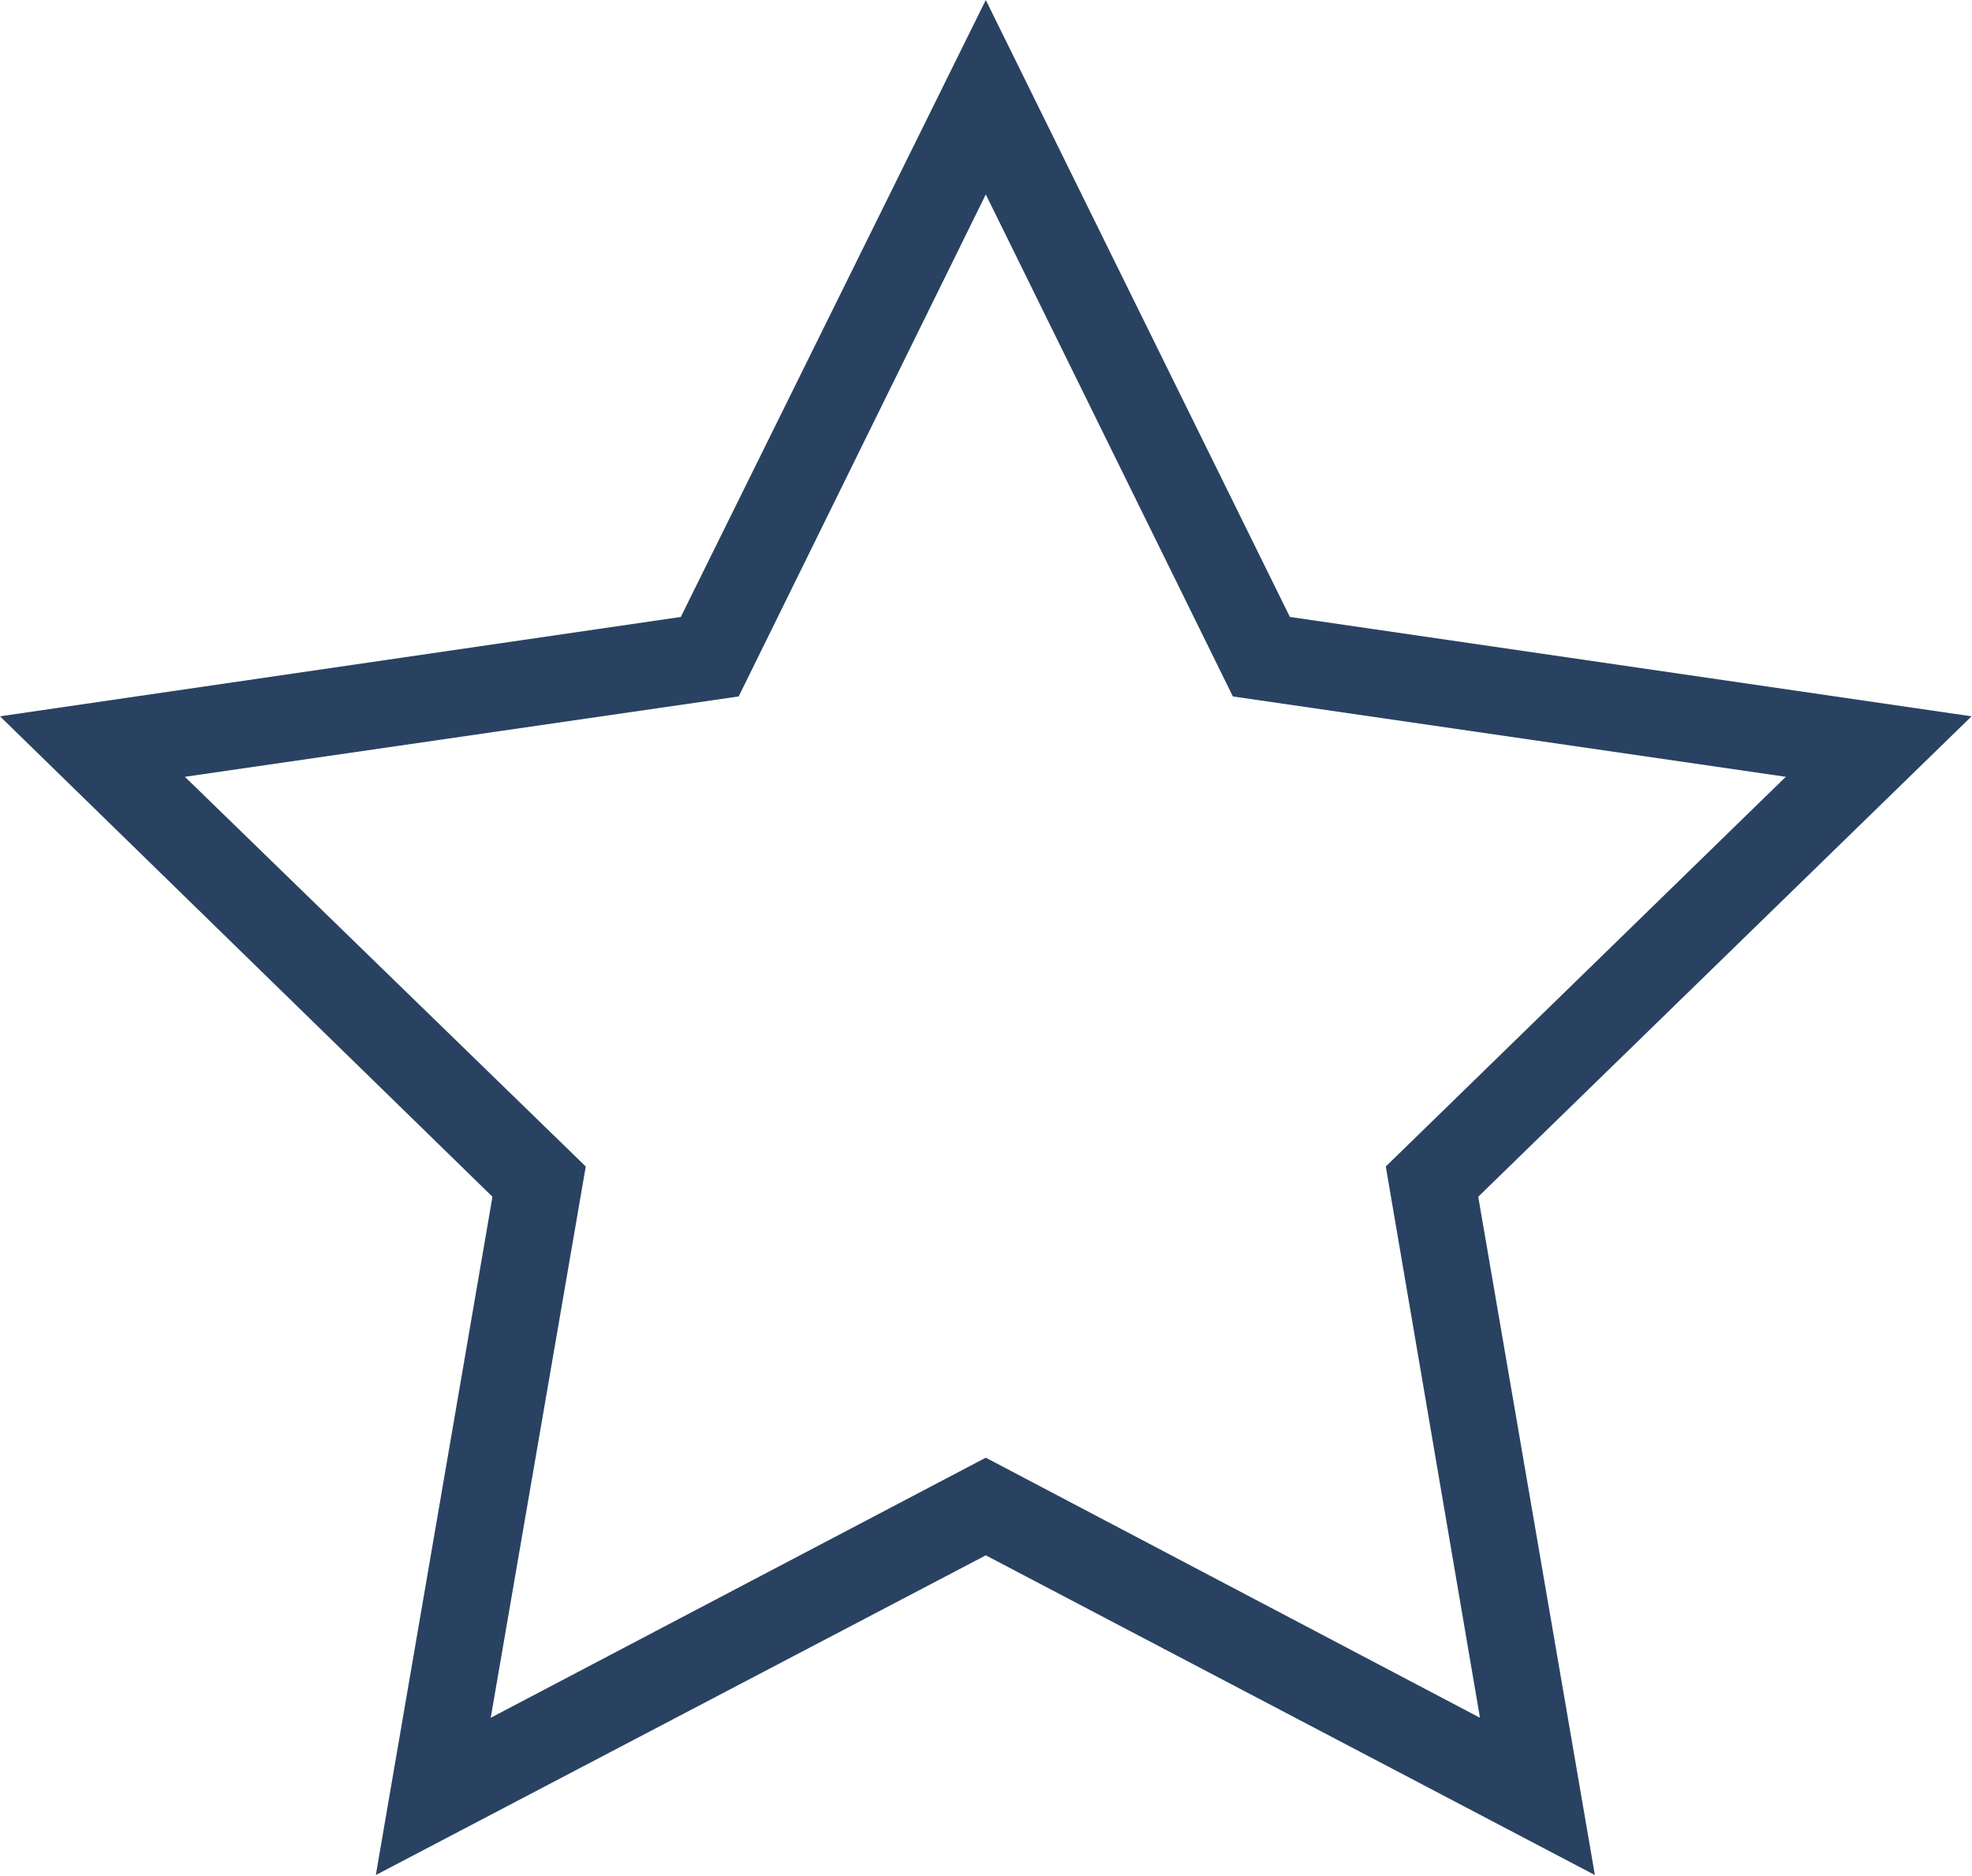 <svg width="22.825" height="21.709" viewBox="0 0 22.825 21.709" fill="none" xmlns="http://www.w3.org/2000/svg" xmlns:xlink="http://www.w3.org/1999/xlink">
	<desc>
			Created with Pixso.
	</desc>
	<defs/>
	<path id="Star 1" d="M7.88 7.14L0 8.29L5.7 13.85L4.35 21.7L11.41 18L18.46 21.7L17.11 13.85L22.82 8.29L14.93 7.14L11.41 0L7.88 7.14ZM11.41 2.25L8.55 8.06L2.14 8.99L6.78 13.5L5.68 19.88L11.41 16.87L17.13 19.88L16.04 13.5L20.67 8.99L14.27 8.06L11.41 2.25Z" fill="#294261" fill-opacity="1" fill-rule="evenodd"/>
</svg>
